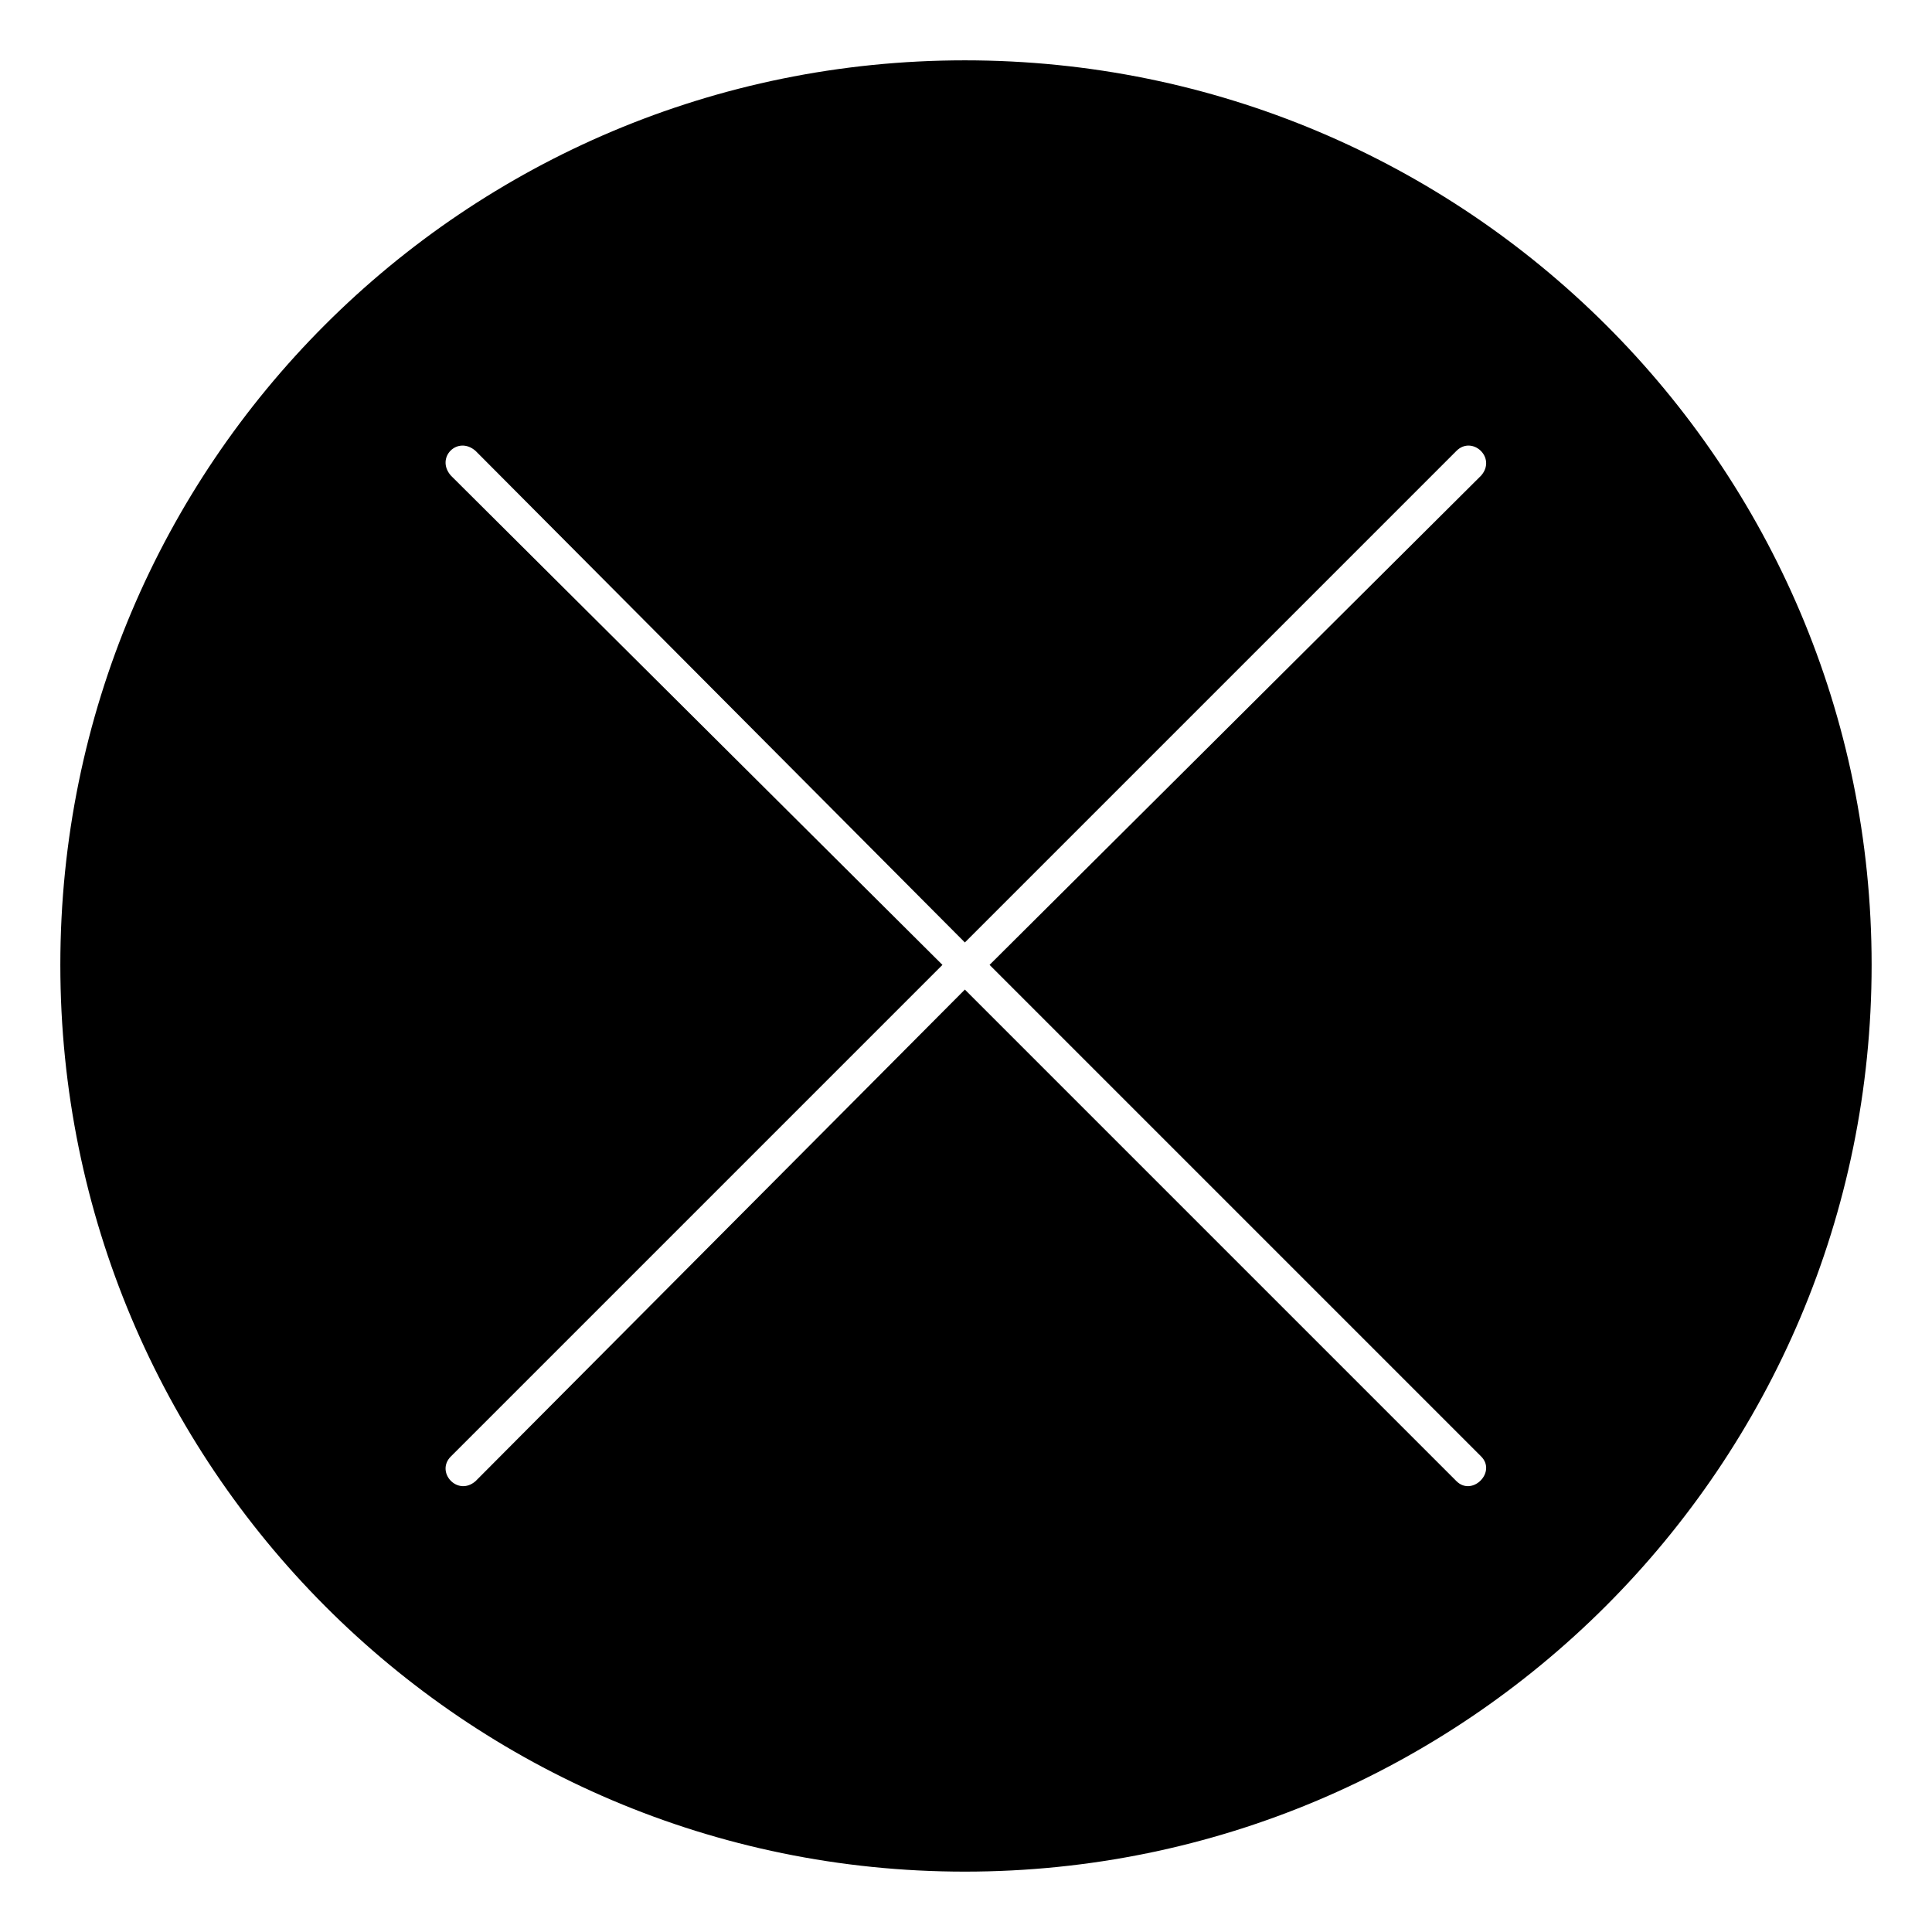 <?xml version="1.0" encoding="UTF-8"?>
<!-- Uploaded to: SVG Repo, www.svgrepo.com, Generator: SVG Repo Mixer Tools -->
<svg fill="#000000" width="800px" height="800px" version="1.1" viewBox="144 144 512 512" xmlns="http://www.w3.org/2000/svg">
 <path d="m399.7 159.99c132.64 0 240.3 107.07 240.3 239.71s-107.66 240.3-240.3 240.3-239.71-107.66-239.71-240.3 107.07-239.71 239.71-239.71zm-129.67 103.5c-4.758-4.164-10.707 1.785-6.543 6.543l130.27 129.67-130.27 130.27c-4.164 4.164 1.785 10.707 6.543 6.543l129.67-130.27 130.27 130.27c4.164 4.164 10.707-2.379 6.543-6.543l-130.27-130.27 130.27-129.67c4.164-4.758-2.379-10.707-6.543-6.543l-130.27 130.27z" fill-rule="evenodd"/>
</svg>